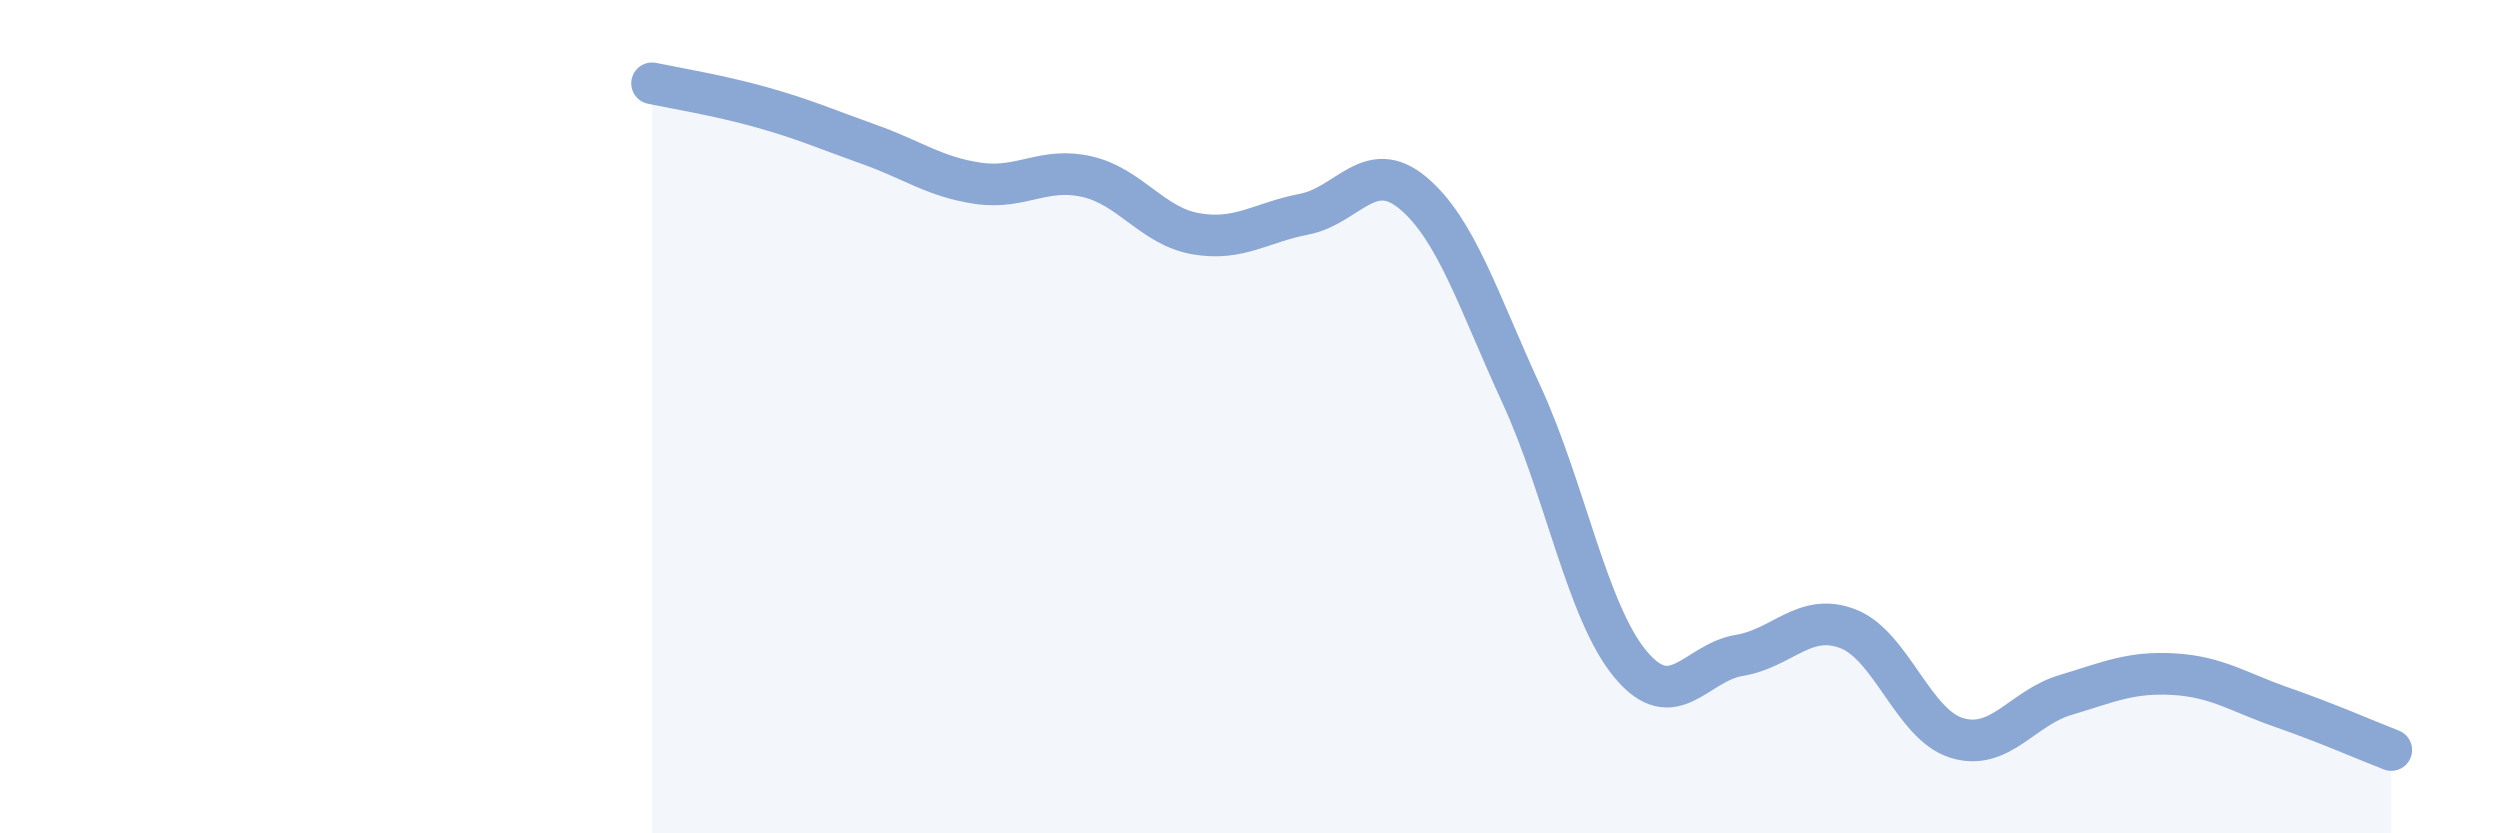 
    <svg width="60" height="20" viewBox="0 0 60 20" xmlns="http://www.w3.org/2000/svg">
      <path
        d="M 15.65,2 C 16.17,2.11 17.22,2.28 18.26,2.57 C 19.3,2.86 19.83,3.1 20.87,3.47 C 21.91,3.84 22.44,4.25 23.48,4.4 C 24.52,4.55 25.05,4 26.09,4.24 C 27.13,4.48 27.66,5.43 28.7,5.61 C 29.74,5.79 30.26,5.34 31.3,5.14 C 32.34,4.94 32.87,3.76 33.91,4.63 C 34.95,5.5 35.48,7.22 36.52,9.48 C 37.56,11.74 38.09,14.69 39.13,15.94 C 40.17,17.19 40.7,15.9 41.74,15.73 C 42.78,15.56 43.31,14.69 44.35,15.09 C 45.39,15.49 45.92,17.39 46.96,17.71 C 48,18.03 48.53,16.99 49.57,16.68 C 50.61,16.37 51.13,16.12 52.17,16.18 C 53.21,16.24 53.74,16.62 54.78,16.98 C 55.82,17.34 56.87,17.8 57.39,18L57.39 20L15.65 20Z"
        fill="#8ba7d3"
        opacity="0.1"
        stroke-linecap="round"
        stroke-linejoin="round"
      />
      <path
        d="M 15.65,2 C 16.17,2.11 17.22,2.28 18.26,2.57 C 19.3,2.86 19.83,3.1 20.87,3.47 C 21.91,3.84 22.44,4.25 23.48,4.4 C 24.52,4.55 25.05,4 26.09,4.24 C 27.13,4.48 27.66,5.43 28.7,5.61 C 29.74,5.79 30.26,5.34 31.3,5.14 C 32.34,4.94 32.87,3.76 33.91,4.63 C 34.95,5.5 35.48,7.22 36.52,9.48 C 37.56,11.74 38.09,14.69 39.13,15.94 C 40.17,17.19 40.7,15.9 41.74,15.73 C 42.78,15.56 43.31,14.69 44.35,15.09 C 45.39,15.49 45.92,17.39 46.96,17.71 C 48,18.03 48.53,16.99 49.57,16.68 C 50.61,16.37 51.13,16.12 52.17,16.18 C 53.21,16.24 53.74,16.62 54.78,16.98 C 55.82,17.34 56.87,17.8 57.39,18"
        stroke="#8ba7d3"
        stroke-width="1"
        fill="none"
        stroke-linecap="round"
        stroke-linejoin="round"
      />
    </svg>
  
